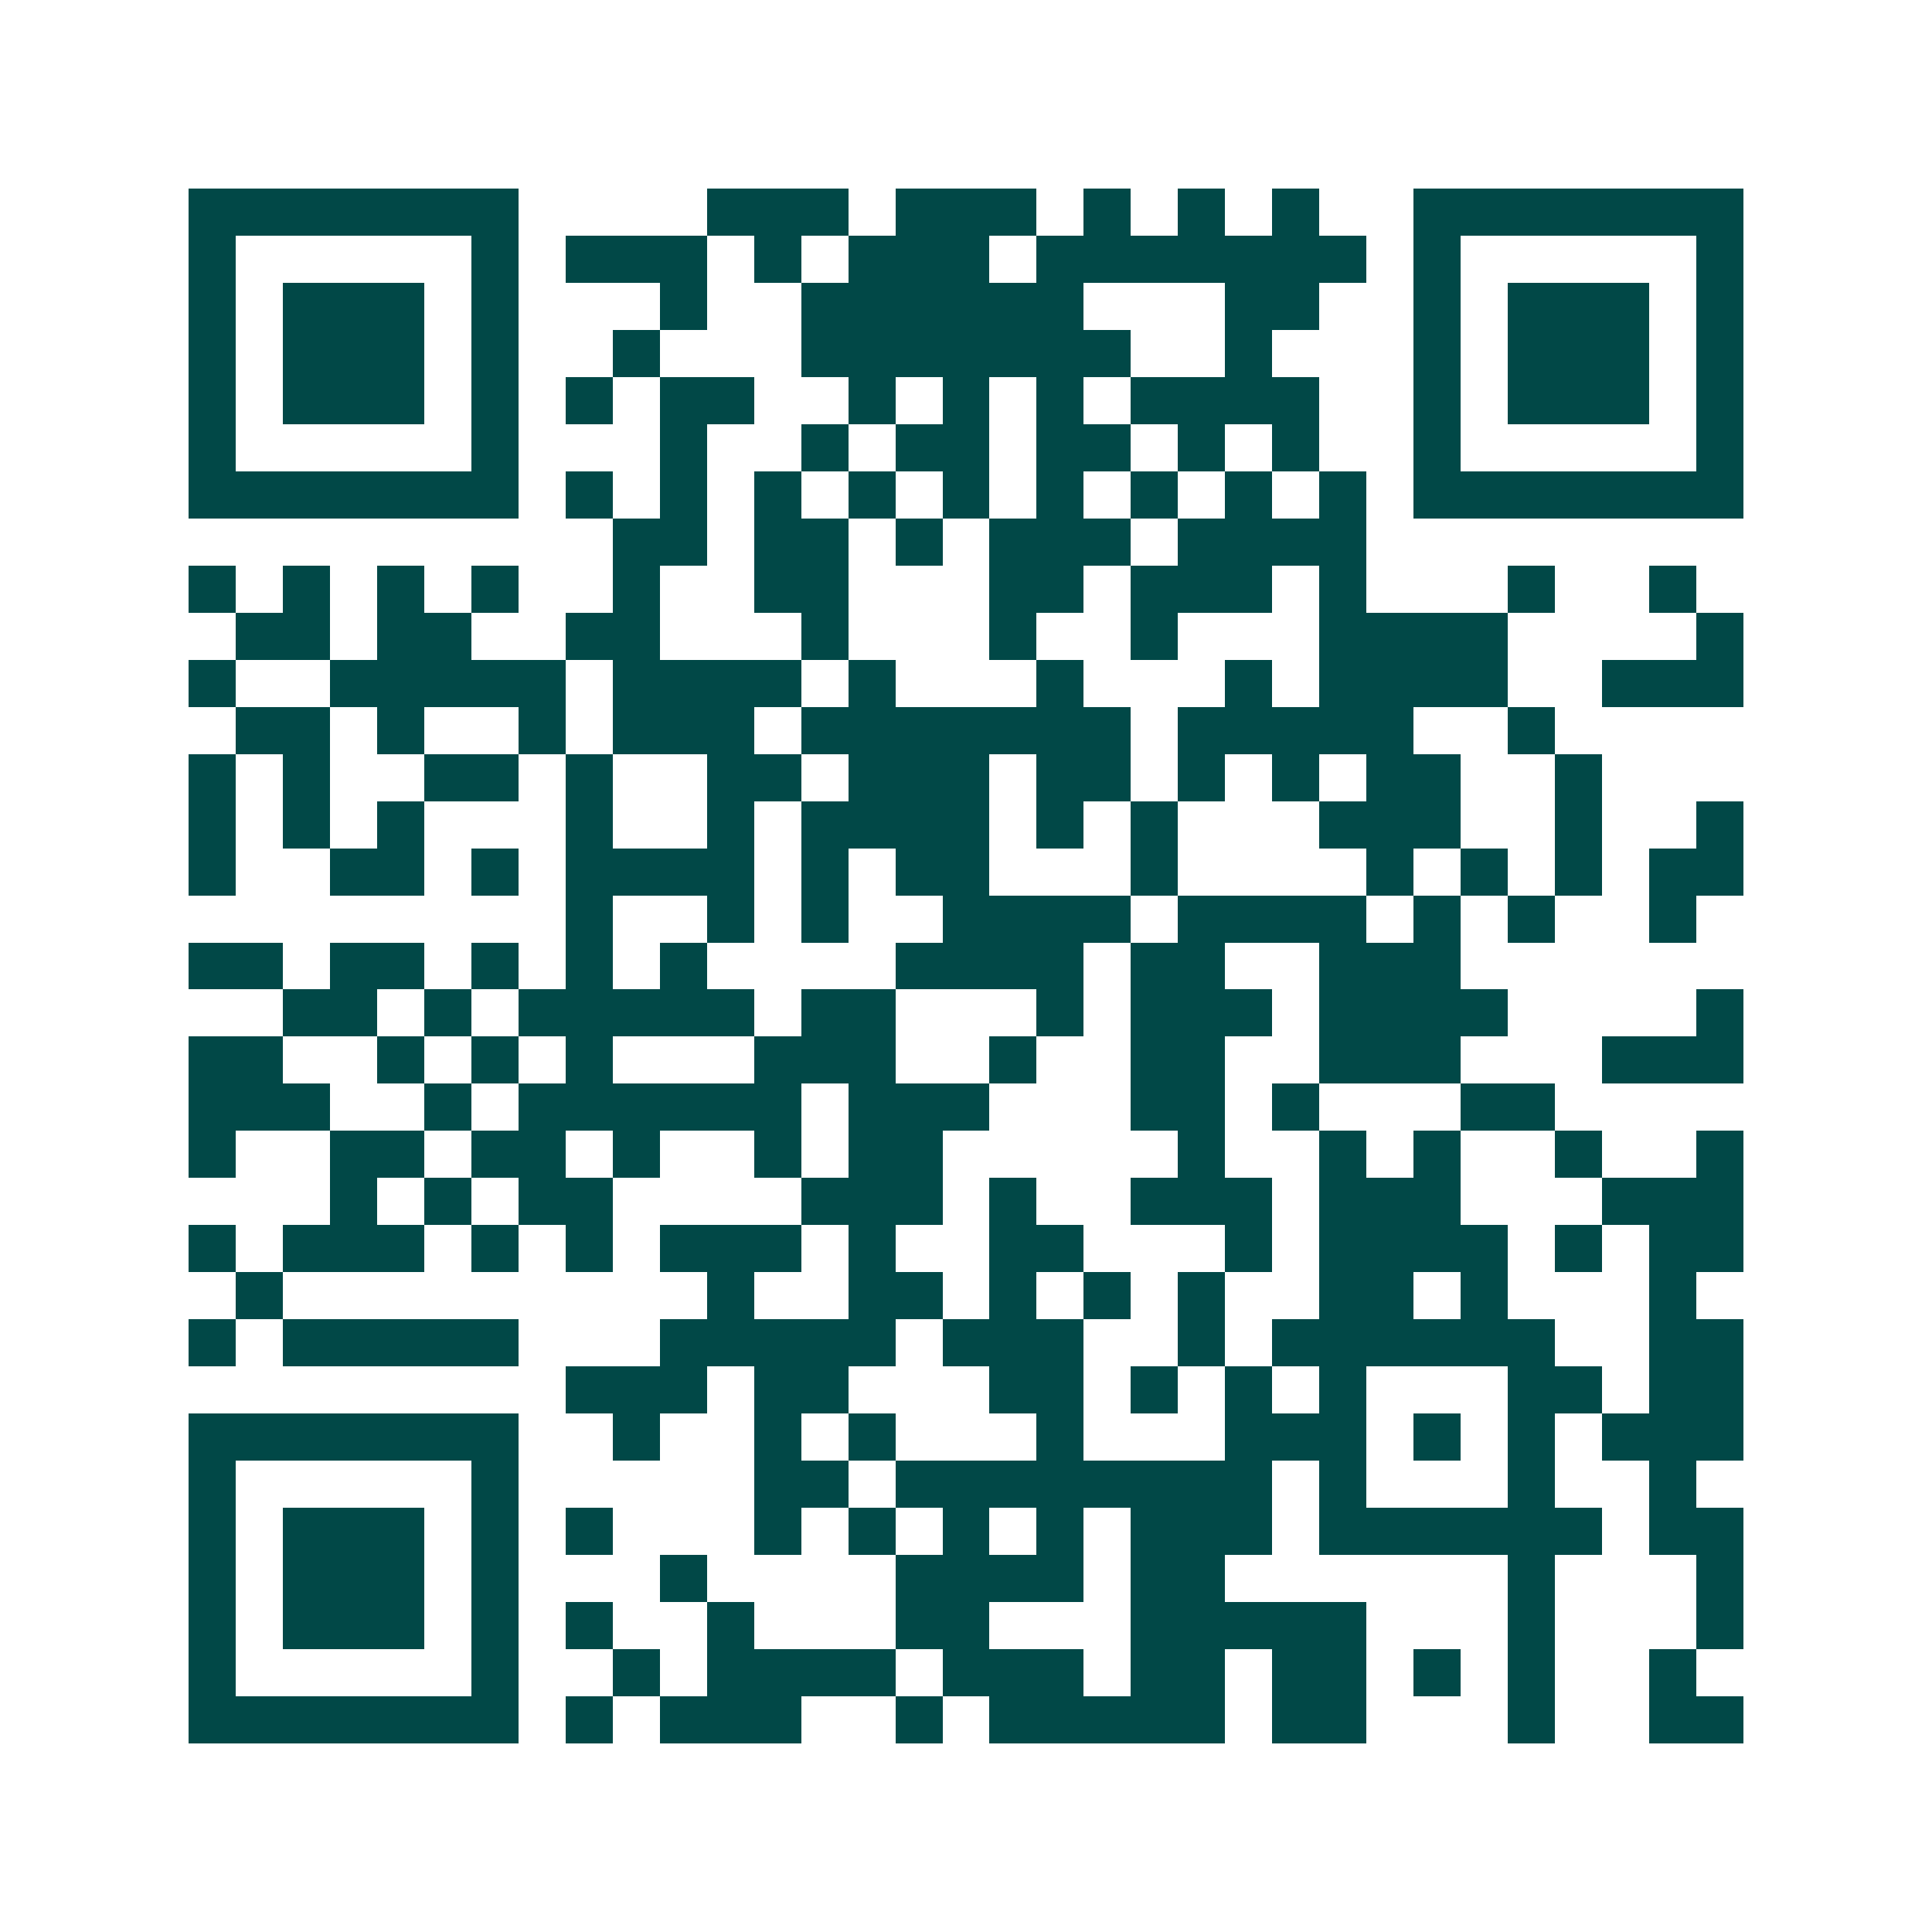 <svg xmlns="http://www.w3.org/2000/svg" width="200" height="200" viewBox="0 0 41 41" shape-rendering="crispEdges"><path fill="#ffffff" d="M0 0h41v41H0z"/><path stroke="#014847" d="M4 4.5h7m4 0h3m1 0h3m1 0h1m1 0h1m1 0h1m2 0h7M4 5.5h1m5 0h1m1 0h3m1 0h1m1 0h3m1 0h7m1 0h1m5 0h1M4 6.5h1m1 0h3m1 0h1m3 0h1m2 0h6m3 0h2m2 0h1m1 0h3m1 0h1M4 7.5h1m1 0h3m1 0h1m2 0h1m3 0h7m2 0h1m3 0h1m1 0h3m1 0h1M4 8.5h1m1 0h3m1 0h1m1 0h1m1 0h2m2 0h1m1 0h1m1 0h1m1 0h4m2 0h1m1 0h3m1 0h1M4 9.5h1m5 0h1m3 0h1m2 0h1m1 0h2m1 0h2m1 0h1m1 0h1m2 0h1m5 0h1M4 10.5h7m1 0h1m1 0h1m1 0h1m1 0h1m1 0h1m1 0h1m1 0h1m1 0h1m1 0h1m1 0h7M13 11.5h2m1 0h2m1 0h1m1 0h3m1 0h4M4 12.5h1m1 0h1m1 0h1m1 0h1m2 0h1m2 0h2m3 0h2m1 0h3m1 0h1m3 0h1m2 0h1M5 13.5h2m1 0h2m2 0h2m3 0h1m3 0h1m2 0h1m3 0h4m4 0h1M4 14.5h1m2 0h5m1 0h4m1 0h1m3 0h1m3 0h1m1 0h4m2 0h3M5 15.5h2m1 0h1m2 0h1m1 0h3m1 0h7m1 0h5m2 0h1M4 16.5h1m1 0h1m2 0h2m1 0h1m2 0h2m1 0h3m1 0h2m1 0h1m1 0h1m1 0h2m2 0h1M4 17.5h1m1 0h1m1 0h1m3 0h1m2 0h1m1 0h4m1 0h1m1 0h1m3 0h3m2 0h1m2 0h1M4 18.5h1m2 0h2m1 0h1m1 0h4m1 0h1m1 0h2m3 0h1m4 0h1m1 0h1m1 0h1m1 0h2M12 19.5h1m2 0h1m1 0h1m2 0h4m1 0h4m1 0h1m1 0h1m2 0h1M4 20.5h2m1 0h2m1 0h1m1 0h1m1 0h1m4 0h4m1 0h2m2 0h3M6 21.5h2m1 0h1m1 0h5m1 0h2m3 0h1m1 0h3m1 0h4m4 0h1M4 22.5h2m2 0h1m1 0h1m1 0h1m3 0h3m2 0h1m2 0h2m2 0h3m3 0h3M4 23.5h3m2 0h1m1 0h6m1 0h3m3 0h2m1 0h1m3 0h2M4 24.5h1m2 0h2m1 0h2m1 0h1m2 0h1m1 0h2m5 0h1m2 0h1m1 0h1m2 0h1m2 0h1M7 25.5h1m1 0h1m1 0h2m4 0h3m1 0h1m2 0h3m1 0h3m3 0h3M4 26.5h1m1 0h3m1 0h1m1 0h1m1 0h3m1 0h1m2 0h2m3 0h1m1 0h4m1 0h1m1 0h2M5 27.5h1m9 0h1m2 0h2m1 0h1m1 0h1m1 0h1m2 0h2m1 0h1m3 0h1M4 28.5h1m1 0h5m3 0h5m1 0h3m2 0h1m1 0h6m2 0h2M12 29.5h3m1 0h2m3 0h2m1 0h1m1 0h1m1 0h1m3 0h2m1 0h2M4 30.5h7m2 0h1m2 0h1m1 0h1m3 0h1m3 0h3m1 0h1m1 0h1m1 0h3M4 31.5h1m5 0h1m5 0h2m1 0h8m1 0h1m3 0h1m2 0h1M4 32.5h1m1 0h3m1 0h1m1 0h1m3 0h1m1 0h1m1 0h1m1 0h1m1 0h3m1 0h6m1 0h2M4 33.5h1m1 0h3m1 0h1m3 0h1m4 0h4m1 0h2m6 0h1m3 0h1M4 34.5h1m1 0h3m1 0h1m1 0h1m2 0h1m3 0h2m3 0h5m3 0h1m3 0h1M4 35.5h1m5 0h1m2 0h1m1 0h4m1 0h3m1 0h2m1 0h2m1 0h1m1 0h1m2 0h1M4 36.5h7m1 0h1m1 0h3m2 0h1m1 0h5m1 0h2m3 0h1m2 0h2"/></svg>
